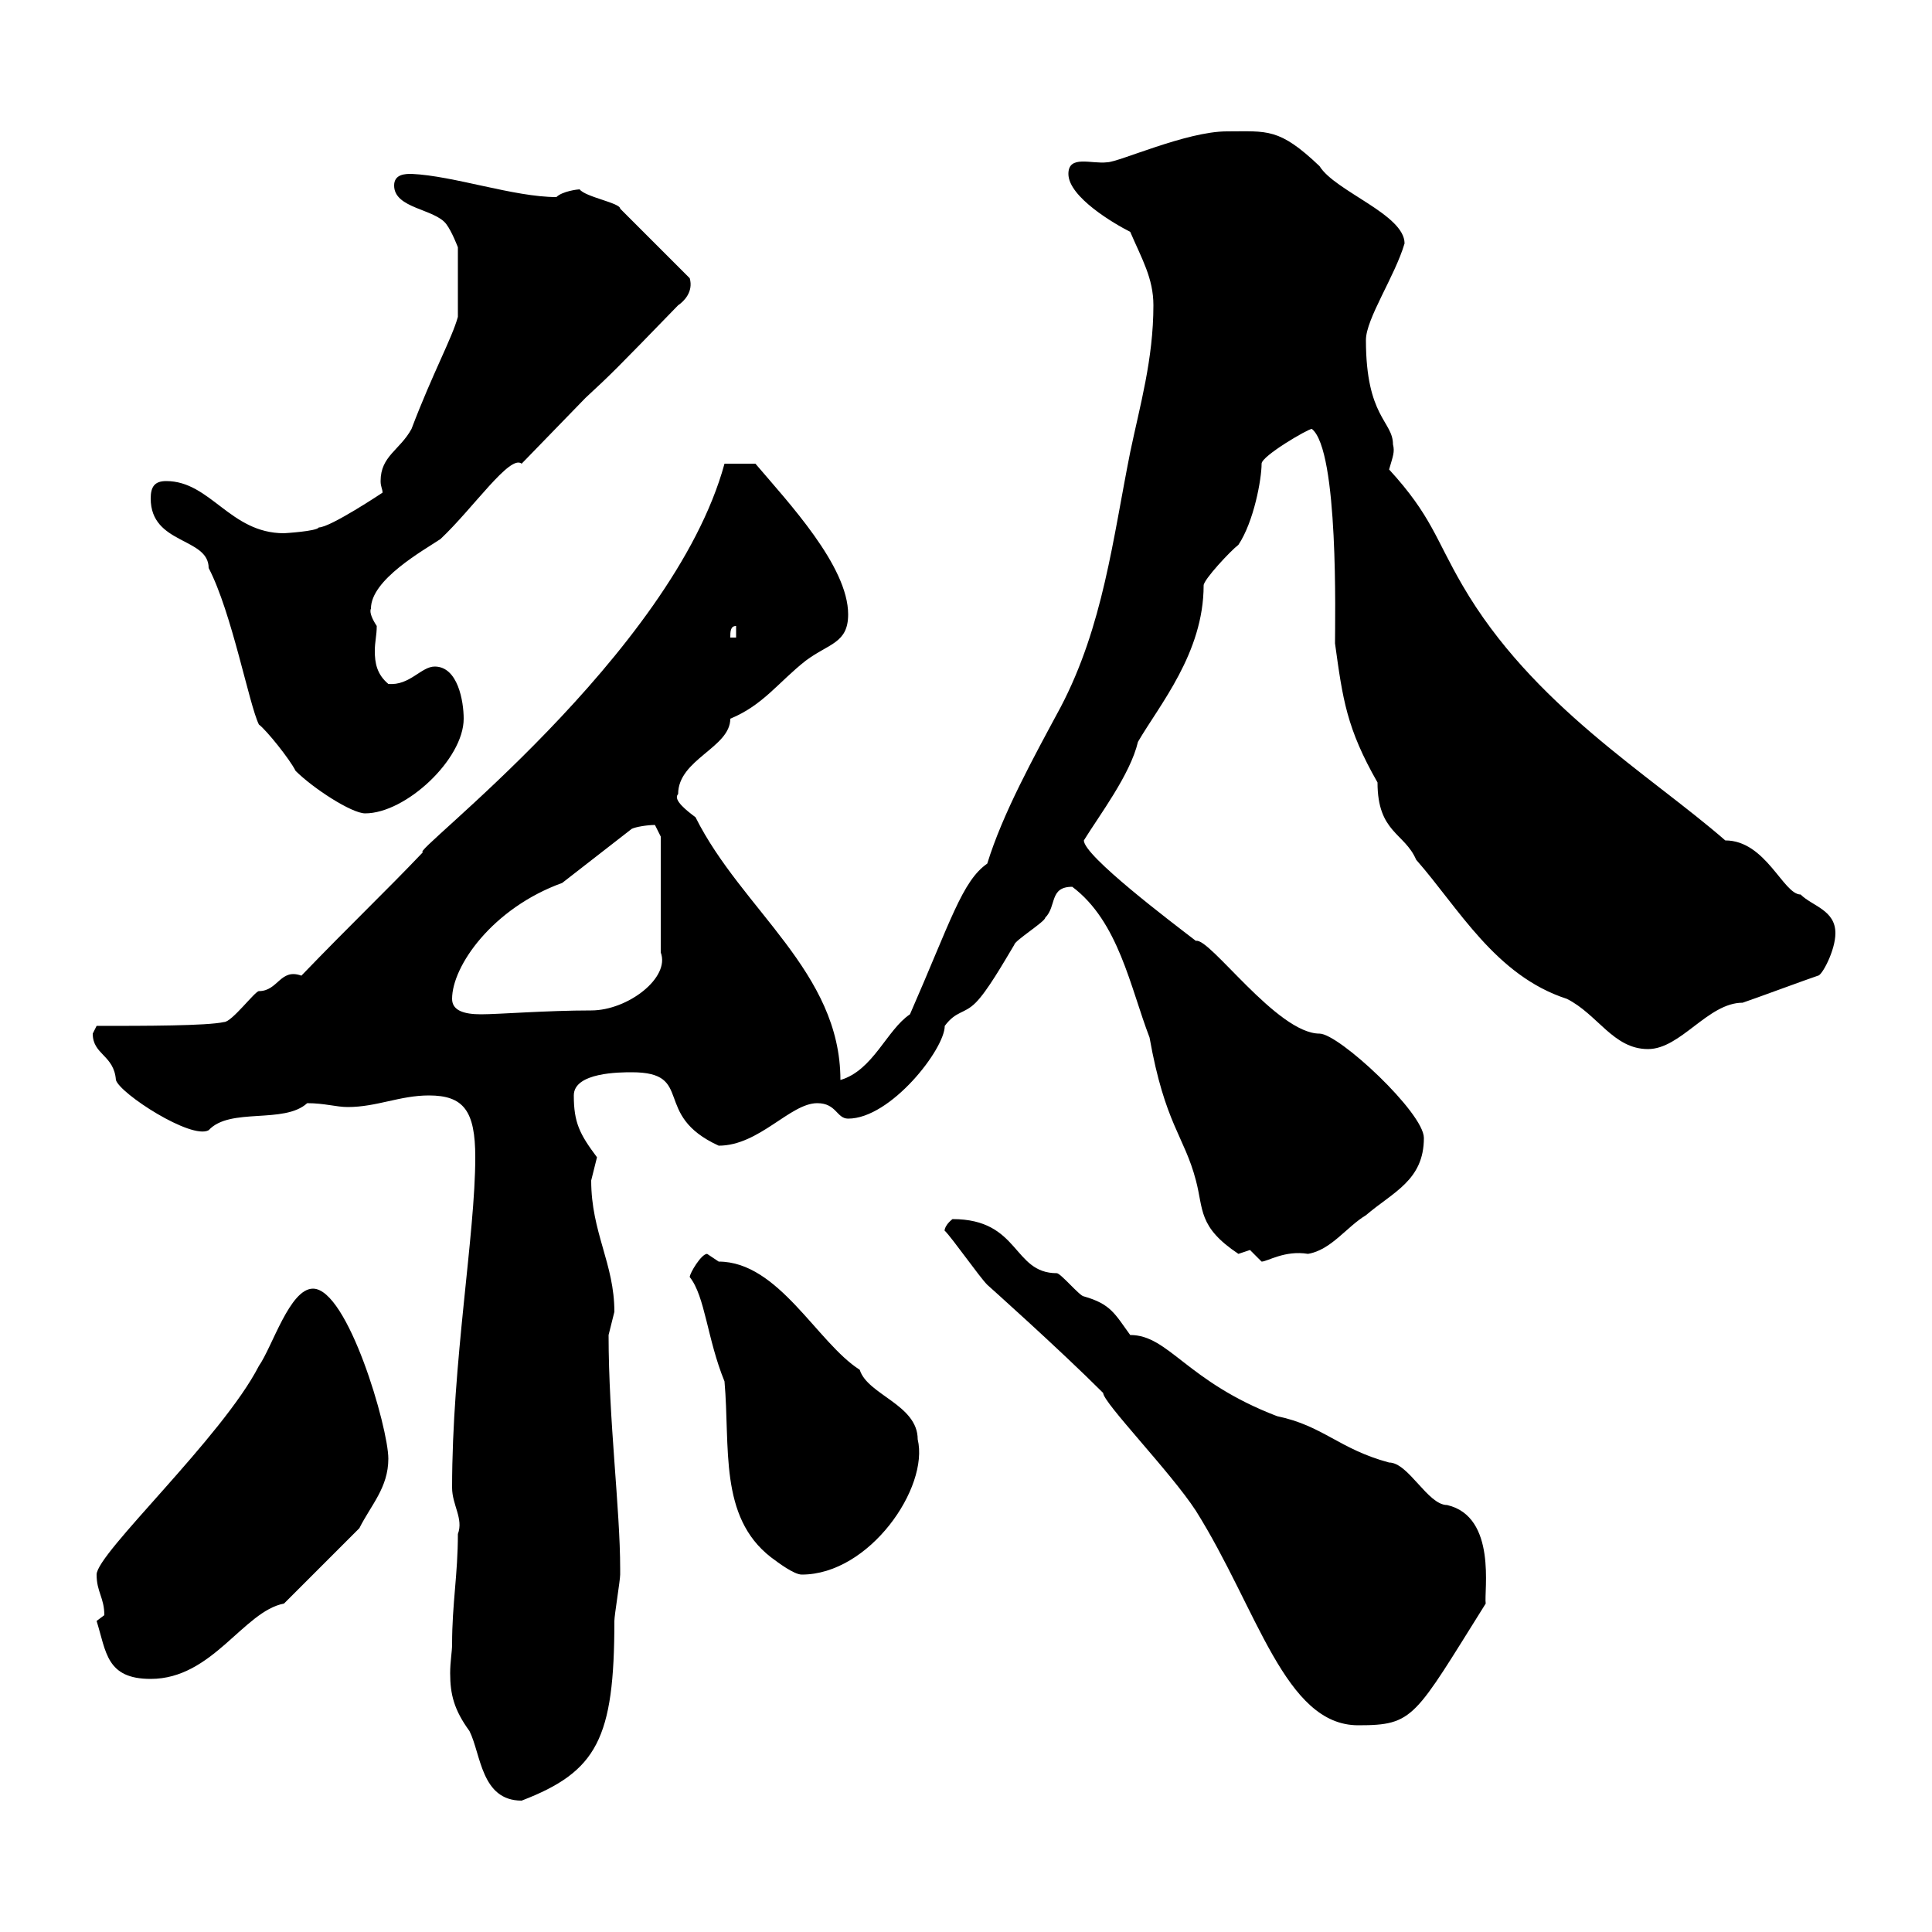 <svg xmlns="http://www.w3.org/2000/svg" xmlns:xlink="http://www.w3.org/1999/xlink" width="300" height="300"><path d="M70.20 255.30C70.20 256.50 69.90 258 69.90 259.80C69.90 263.10 70.50 265.50 72.90 268.80C74.70 272.40 74.70 279.60 81 279.60C92.70 275.10 95.40 270 95.40 251.70C95.40 250.80 96.30 245.40 96.30 244.50C96.30 243.60 96.30 243.60 96.30 243.60C96.30 234.30 94.50 220.50 94.50 207.30C94.50 207.30 95.40 203.70 95.40 203.70C95.40 196.20 91.80 191.40 91.80 183.30C91.80 183.30 92.70 179.70 92.70 179.70C90 176.10 89.10 174.30 89.10 170.10C89.10 166.50 96.30 166.50 98.10 166.50C108 166.50 101.10 173.10 111.60 177.90C117.90 177.90 122.70 171.30 126.90 171.30C129.90 171.30 129.90 173.70 131.70 173.70C138.30 173.70 146.70 162.90 146.70 159.30C148.50 156.90 149.70 157.50 151.50 155.70C153.30 153.90 155.70 149.70 157.50 146.70C157.50 146.10 162.30 143.10 162.30 142.50C164.10 140.70 162.90 137.70 166.50 137.70C173.70 143.10 175.50 153.30 178.50 161.10C180.90 174.60 183.90 176.40 185.70 183.30C186.90 187.80 186 190.50 192.30 194.70C192.30 194.70 194.10 194.10 194.10 194.10C194.10 194.10 195.90 195.90 195.90 195.90C196.80 195.90 199.50 194.10 203.10 194.70C206.70 194.10 209.10 190.50 212.10 188.70C216.30 185.10 221.10 183.30 221.10 176.70C221.10 172.80 207.90 160.50 204.90 160.50C198.30 160.50 187.80 145.50 185.70 146.10C181.80 143.10 168.30 132.90 168.30 130.50C170.70 126.60 175.50 120.30 176.70 115.20C180 109.50 186.90 101.40 186.90 90.90C186.90 90 191.10 85.50 192.30 84.60C194.70 81 195.90 74.40 195.90 72C195.90 70.80 203.10 66.60 203.70 66.60C207.90 69.90 207.30 96.30 207.30 99.90C208.50 108.60 209.10 113.10 213.90 121.50C213.90 129.30 218.10 129.30 219.90 133.50C226.50 141 232.20 151.50 243.30 155.10C248.10 157.50 250.50 162.90 255.90 162.90C261 162.90 265.20 155.70 270.60 155.70C272.40 155.10 280.50 152.10 282.30 151.50C282.90 151.50 285 147.60 285 144.90C285 141.30 281.40 140.70 279.60 138.90C276.90 138.90 274.20 130.50 267.90 130.50C256.20 120.30 237.90 109.50 227.10 90.90C222.90 83.70 222.30 80.10 215.70 72.90C216.30 70.80 216.60 70.20 216.30 69C216.30 65.40 212.10 64.80 212.10 52.80C212.10 49.50 216.60 42.90 218.10 37.80C218.10 33.30 207.30 29.70 204.90 25.80C198.60 19.80 196.80 20.40 190.50 20.40C184.20 20.40 173.70 25.20 171.90 25.20C169.50 25.50 165.90 24 165.90 27C165.90 30.60 173.10 34.80 175.50 36C177.30 40.20 179.10 43.20 179.10 47.40C179.10 55.80 177 63 175.50 70.20C172.80 83.70 171.30 97.20 164.70 109.80C160.50 117.60 155.70 126.30 153.30 134.10C149.40 136.80 147.60 143.10 141.30 157.50C137.70 159.90 135.60 166.20 130.50 167.70C130.50 150.90 115.20 141.30 108 126.90C106.80 126 104.40 124.20 105.30 123.30C105.30 117.90 113.40 116.10 113.40 111.60C118.50 109.50 120.90 105.90 125.10 102.60C128.70 99.90 131.70 99.90 131.70 95.40C131.70 87.90 122.40 78 117.30 72L112.50 72C104.40 101.70 63 132.90 65.70 132.30C59.70 138.60 54.90 143.10 46.80 151.50C43.50 150.30 43.20 153.90 40.20 153.90C39.60 153.90 36 158.70 34.80 158.70C32.10 159.30 22.50 159.30 15 159.30C15 159.30 14.40 160.50 14.40 160.50C14.40 163.80 17.70 163.80 18 167.70C18.60 169.80 29.70 177 32.40 175.50C35.70 171.90 44.10 174.60 47.70 171.30C50.40 171.30 52.20 171.90 54 171.90C58.50 171.90 62.10 170.10 66.60 170.10C72 170.10 73.80 172.50 73.80 179.70C73.80 191.70 70.20 211.50 70.20 231C70.20 233.70 72 235.80 71.10 238.20C71.10 244.50 70.20 249 70.20 255.30ZM171.30 216.30C171.30 217.80 181.80 228.60 185.70 234.60C195.30 249.90 199.50 267.90 210.90 267.90C219.60 267.90 219.60 266.70 230.70 249C230.40 247.20 232.50 235.50 224.70 233.70C221.70 233.70 218.70 227.10 215.70 227.10C207.90 225 205.50 221.40 198.30 219.90C184.20 214.50 181.50 207.30 175.50 207.30C173.10 204 172.50 202.50 168.30 201.30C167.70 201.30 164.70 197.70 164.10 197.70C157.20 197.70 158.40 189.30 147.90 189.30C146.40 190.50 146.70 191.40 146.70 191.10C147.90 192.30 152.10 198.30 153.30 199.50C153.30 199.50 164.40 209.40 171.30 216.30ZM15 251.70C16.50 256.50 16.50 260.70 23.40 260.70C33 260.70 37.80 250.20 44.10 249L55.80 237.30C57.60 233.70 60.30 231 60.30 226.50C60.30 221.70 54 200.10 48.60 200.10C45 200.10 42.30 209.10 40.20 212.10C34.50 223.20 15 241.20 15 244.50C15 247.20 16.20 248.10 16.20 250.80C16.20 250.80 15 251.70 15 251.70ZM107.10 198.30C109.50 201.30 109.80 207.90 112.50 214.50C113.40 224.70 111.60 235.50 119.70 241.80C120.90 242.70 123.30 244.50 124.50 244.50C135 244.50 144.30 231 142.50 223.50C142.50 218.10 134.70 216.60 133.50 212.70C126.90 208.50 120.90 195.90 111.60 195.90C111.60 195.90 109.80 194.70 109.80 194.70C108.90 194.70 107.10 197.70 107.10 198.30ZM70.20 155.10C70.20 150 76.50 141 87.30 137.10L98.10 128.70C98.70 128.40 100.50 128.10 101.70 128.10C101.70 128.10 102.60 129.90 102.60 129.90L102.60 147.90C104.10 151.80 97.50 156.90 91.80 156.90C84.90 156.90 77.40 157.50 74.70 157.50C72 157.50 70.20 156.90 70.20 155.10ZM23.40 77.40C23.40 84.60 32.40 83.40 32.40 88.20C36 95.10 38.70 109.50 40.20 112.50C41.40 113.40 45 117.90 45.90 119.70C48.60 122.40 54.60 126.30 56.70 126.30C63 126.30 72 117.90 72 111.60C72 108.90 71.10 103.50 67.50 103.50C65.40 103.50 63.60 106.50 60.30 106.20C58.50 104.70 58.20 102.90 58.20 101.10C58.20 99.60 58.50 98.70 58.50 97.20C57.90 96.30 57.30 95.10 57.60 94.50C57.60 90 65.70 85.50 68.40 83.70C73.50 78.90 79.20 70.50 81 72L90.90 61.80C95.10 57.90 95.40 57.60 105.30 47.40C106.20 46.80 107.70 45.30 107.10 43.20L96.30 32.40C96.30 31.50 90.90 30.60 90 29.40C89.70 29.40 87.30 29.70 86.40 30.60C79.80 30.60 70.50 27.30 63.90 27C63 27 61.20 27 61.20 28.80C61.20 32.40 67.50 32.40 69.30 34.80C70.20 36 71.10 38.40 71.10 38.40L71.10 49.20C70.20 52.50 67.20 57.90 63.90 66.60C62.10 69.90 59.10 70.80 59.10 74.70C59.10 75.60 59.40 75.90 59.40 76.50C59.40 76.50 51.30 81.90 49.50 81.90C49.20 82.50 44.10 82.80 44.10 82.80C35.70 82.80 32.70 74.70 25.80 74.70C24 74.70 23.40 75.60 23.40 77.40ZM114.30 97.20L114.30 99L113.40 99C113.40 98.10 113.40 97.20 114.30 97.20Z"/></svg>